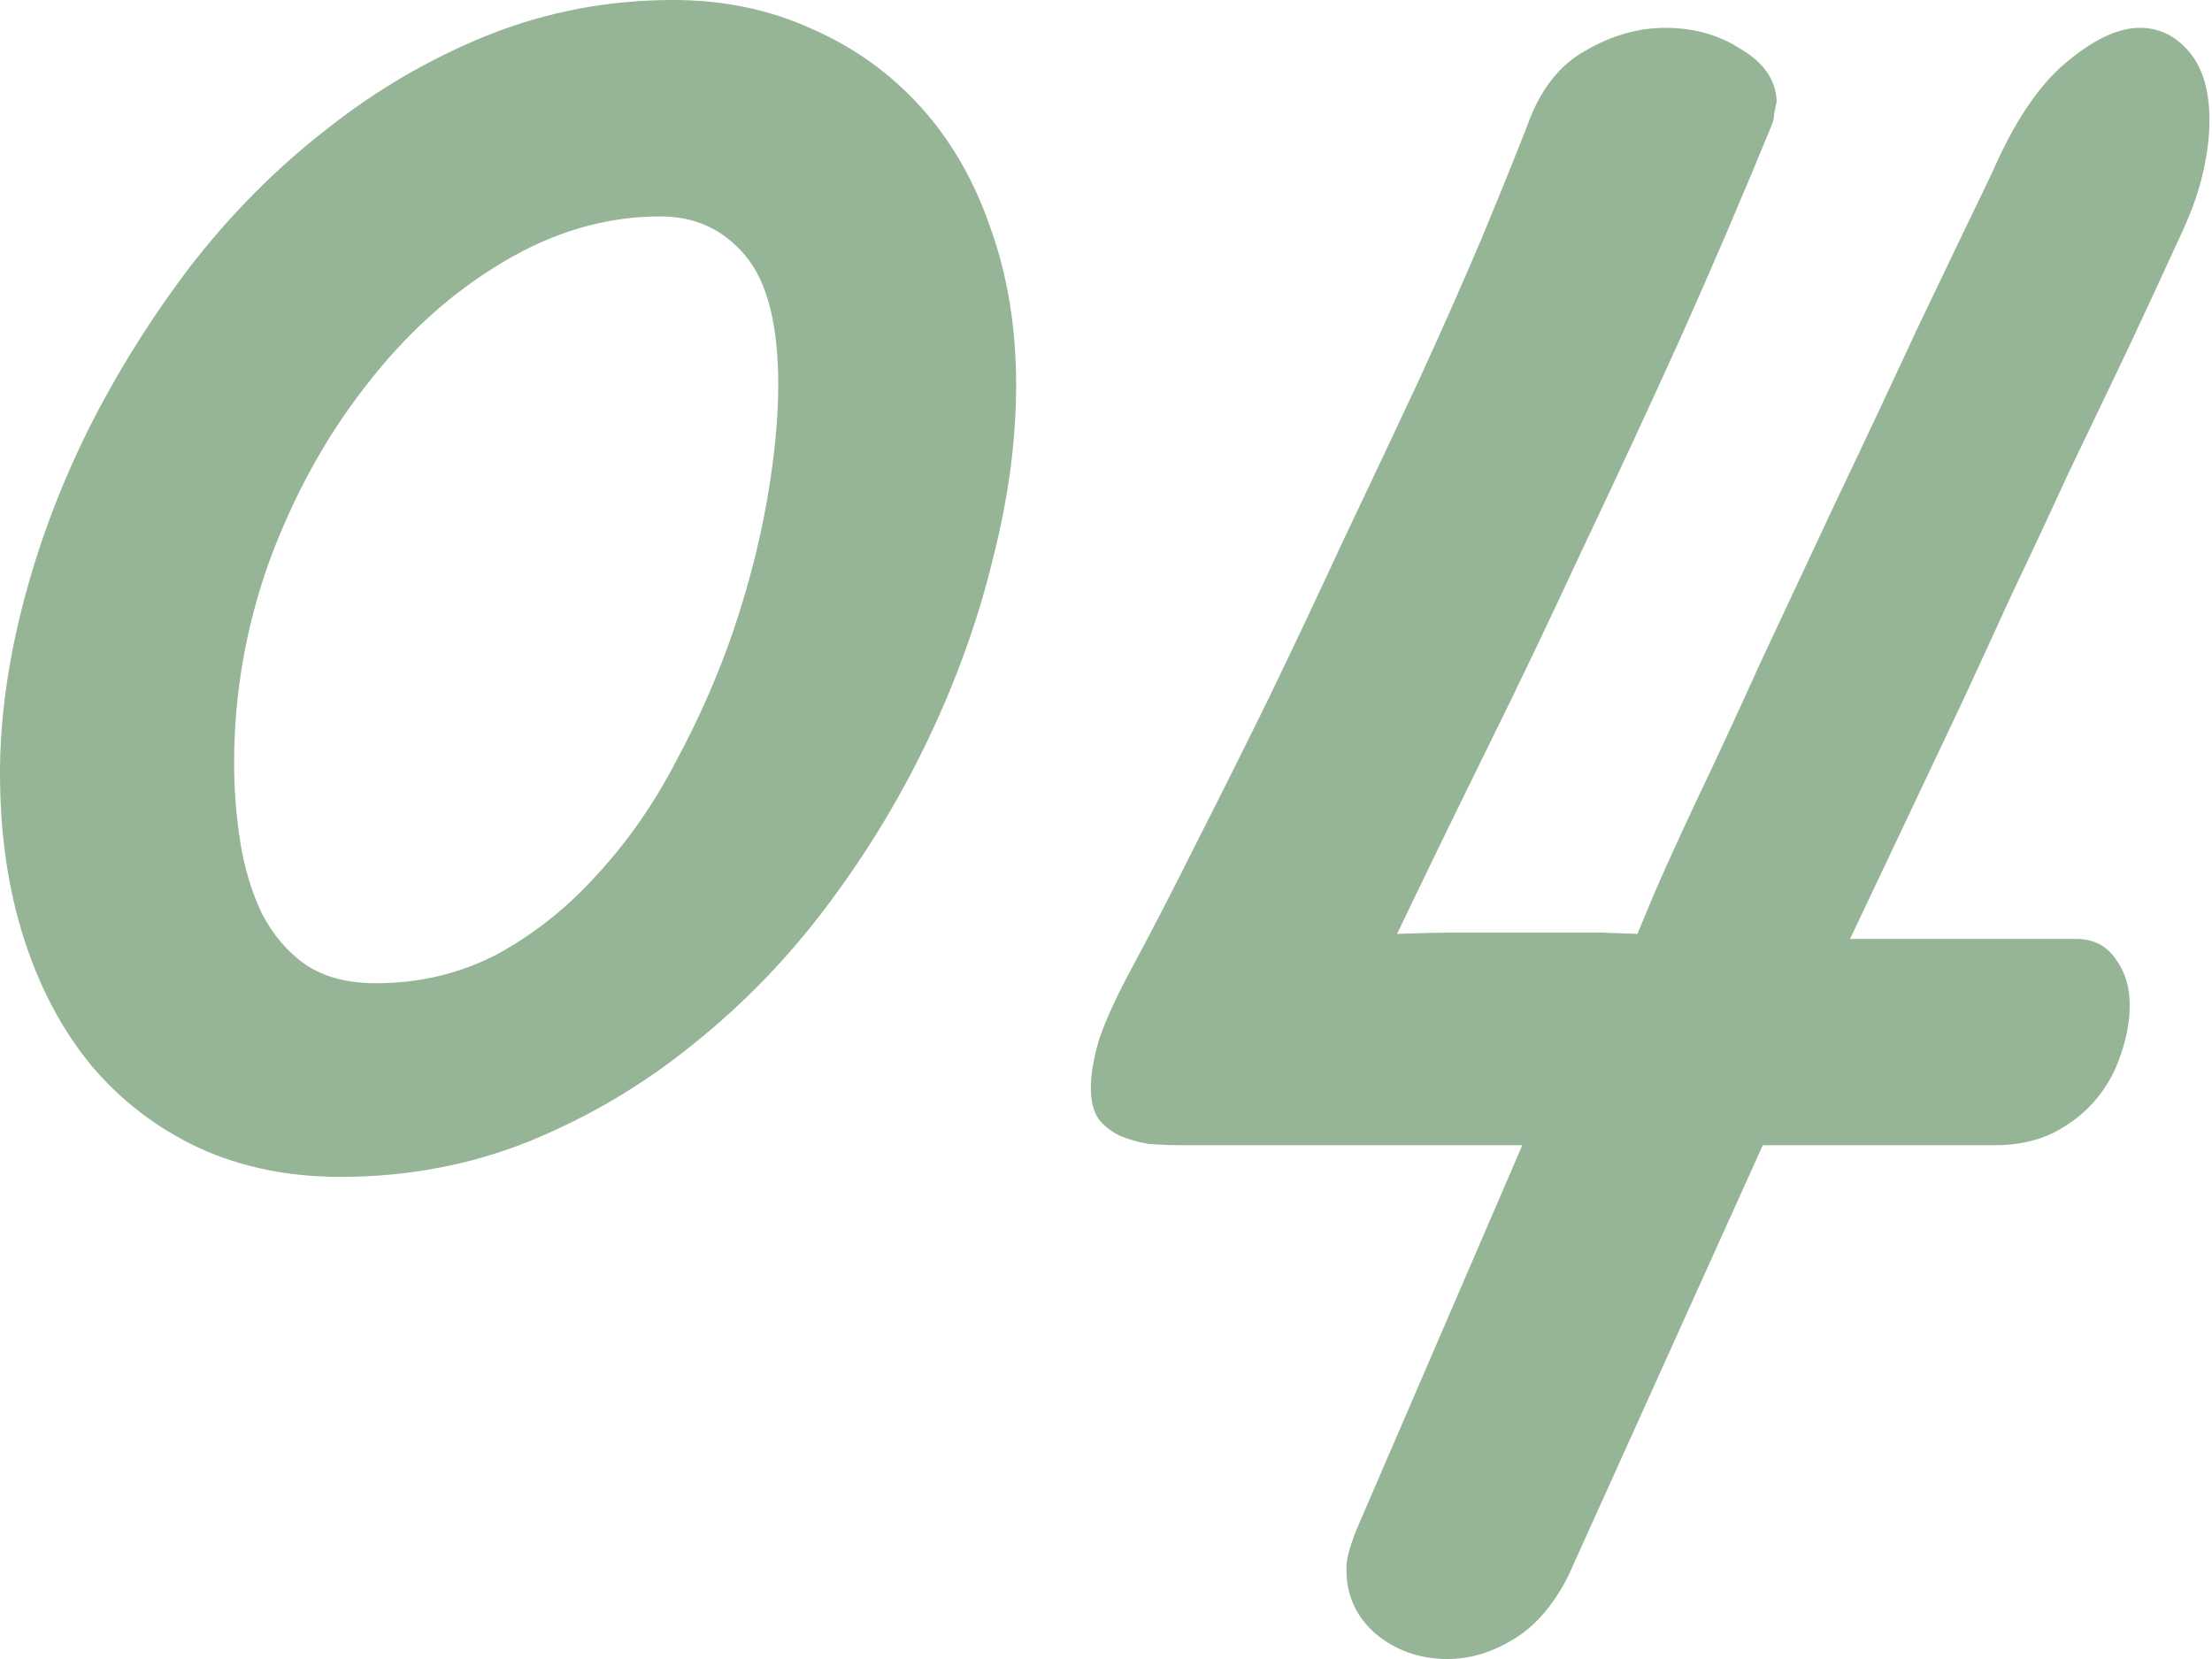<svg width="48" height="36" viewBox="0 0 48 36" fill="none" xmlns="http://www.w3.org/2000/svg">
<path d="M16.888 8.348C16.888 7.048 16.65 6.114 16.174 5.547C15.698 4.979 15.085 4.696 14.334 4.696C13.144 4.696 11.991 5.034 10.874 5.712C9.776 6.371 8.796 7.259 7.936 8.375C7.076 9.474 6.38 10.737 5.849 12.165C5.336 13.593 5.08 15.057 5.08 16.558C5.08 17.144 5.126 17.721 5.217 18.288C5.309 18.856 5.465 19.368 5.684 19.826C5.922 20.284 6.233 20.65 6.618 20.924C7.021 21.199 7.533 21.336 8.156 21.336C9.108 21.336 9.986 21.126 10.792 20.705C11.597 20.265 12.32 19.689 12.961 18.975C13.62 18.261 14.188 17.446 14.664 16.531C15.158 15.616 15.57 14.682 15.899 13.73C16.229 12.76 16.476 11.808 16.641 10.874C16.805 9.941 16.888 9.098 16.888 8.348ZM22.05 8.348C22.05 9.538 21.886 10.783 21.556 12.082C21.245 13.382 20.787 14.673 20.183 15.954C19.579 17.236 18.847 18.453 17.986 19.606C17.126 20.76 16.146 21.776 15.048 22.654C13.968 23.533 12.778 24.238 11.478 24.769C10.197 25.282 8.833 25.538 7.387 25.538C6.252 25.538 5.227 25.327 4.311 24.906C3.414 24.485 2.645 23.899 2.005 23.149C1.364 22.38 0.87 21.455 0.522 20.375C0.174 19.295 0 18.096 0 16.778C0 15.625 0.165 14.407 0.494 13.126C0.824 11.844 1.291 10.59 1.895 9.364C2.517 8.119 3.259 6.929 4.119 5.794C4.998 4.659 5.977 3.67 7.057 2.828C8.137 1.968 9.309 1.281 10.572 0.769C11.854 0.256 13.199 0 14.609 0C15.707 0 16.714 0.211 17.629 0.632C18.545 1.034 19.332 1.602 19.991 2.334C20.65 3.066 21.153 3.945 21.501 4.97C21.867 5.995 22.05 7.121 22.05 8.348Z" fill="#96B496"/>
<path d="M47.368 4.998C46.984 5.84 46.581 6.709 46.16 7.606C45.739 8.485 45.318 9.364 44.897 10.243C44.494 11.121 44.092 11.982 43.689 12.824C43.304 13.666 42.938 14.462 42.59 15.213C41.748 16.989 40.934 18.709 40.146 20.375H45.062C45.428 20.375 45.712 20.522 45.913 20.815C46.114 21.089 46.215 21.419 46.215 21.803C46.215 22.151 46.151 22.508 46.023 22.874C45.913 23.222 45.739 23.542 45.501 23.835C45.263 24.128 44.952 24.375 44.568 24.577C44.201 24.76 43.771 24.851 43.277 24.851H38.252L34.023 34.215C33.693 34.856 33.291 35.313 32.815 35.588C32.357 35.863 31.89 36 31.414 36C30.81 36 30.288 35.817 29.849 35.451C29.428 35.085 29.217 34.618 29.217 34.05C29.217 33.922 29.236 33.794 29.272 33.666C29.309 33.538 29.355 33.401 29.41 33.254L33.034 24.851H25.703C25.428 24.851 25.172 24.842 24.934 24.824C24.696 24.787 24.476 24.723 24.275 24.632C24.091 24.54 23.945 24.421 23.835 24.275C23.725 24.11 23.671 23.89 23.671 23.616C23.671 23.304 23.735 22.938 23.863 22.517C24.009 22.096 24.256 21.565 24.604 20.924C24.989 20.21 25.428 19.359 25.922 18.371C26.435 17.364 26.966 16.302 27.515 15.185C28.064 14.05 28.613 12.888 29.163 11.698C29.73 10.508 30.27 9.364 30.783 8.265C31.295 7.149 31.753 6.114 32.156 5.162C32.558 4.192 32.888 3.378 33.144 2.719C33.419 1.95 33.84 1.41 34.407 1.098C34.975 0.769 35.551 0.604 36.137 0.604C36.76 0.604 37.309 0.76 37.785 1.071C38.279 1.364 38.535 1.739 38.554 2.197C38.535 2.288 38.517 2.38 38.499 2.471C38.499 2.545 38.48 2.627 38.444 2.719C37.822 4.238 37.163 5.776 36.467 7.332C35.771 8.87 35.066 10.389 34.352 11.89C33.657 13.391 32.961 14.847 32.265 16.256C31.57 17.666 30.92 19.002 30.316 20.265C30.792 20.247 31.222 20.238 31.606 20.238C32.009 20.238 32.366 20.238 32.677 20.238C33.556 20.238 34.252 20.238 34.764 20.238L35.533 20.265L35.863 19.469C36.082 18.956 36.394 18.27 36.796 17.41C37.217 16.531 37.684 15.524 38.197 14.389C38.728 13.254 39.277 12.082 39.844 10.874C40.43 9.648 41.007 8.421 41.574 7.195C42.16 5.968 42.709 4.824 43.222 3.762C43.698 2.664 44.229 1.867 44.815 1.373C45.419 0.86 45.959 0.604 46.435 0.604C46.856 0.604 47.213 0.778 47.506 1.126C47.799 1.474 47.945 1.968 47.945 2.609C47.945 2.957 47.899 3.332 47.808 3.735C47.716 4.137 47.57 4.558 47.368 4.998Z" fill="#96B496"/>
</svg>
